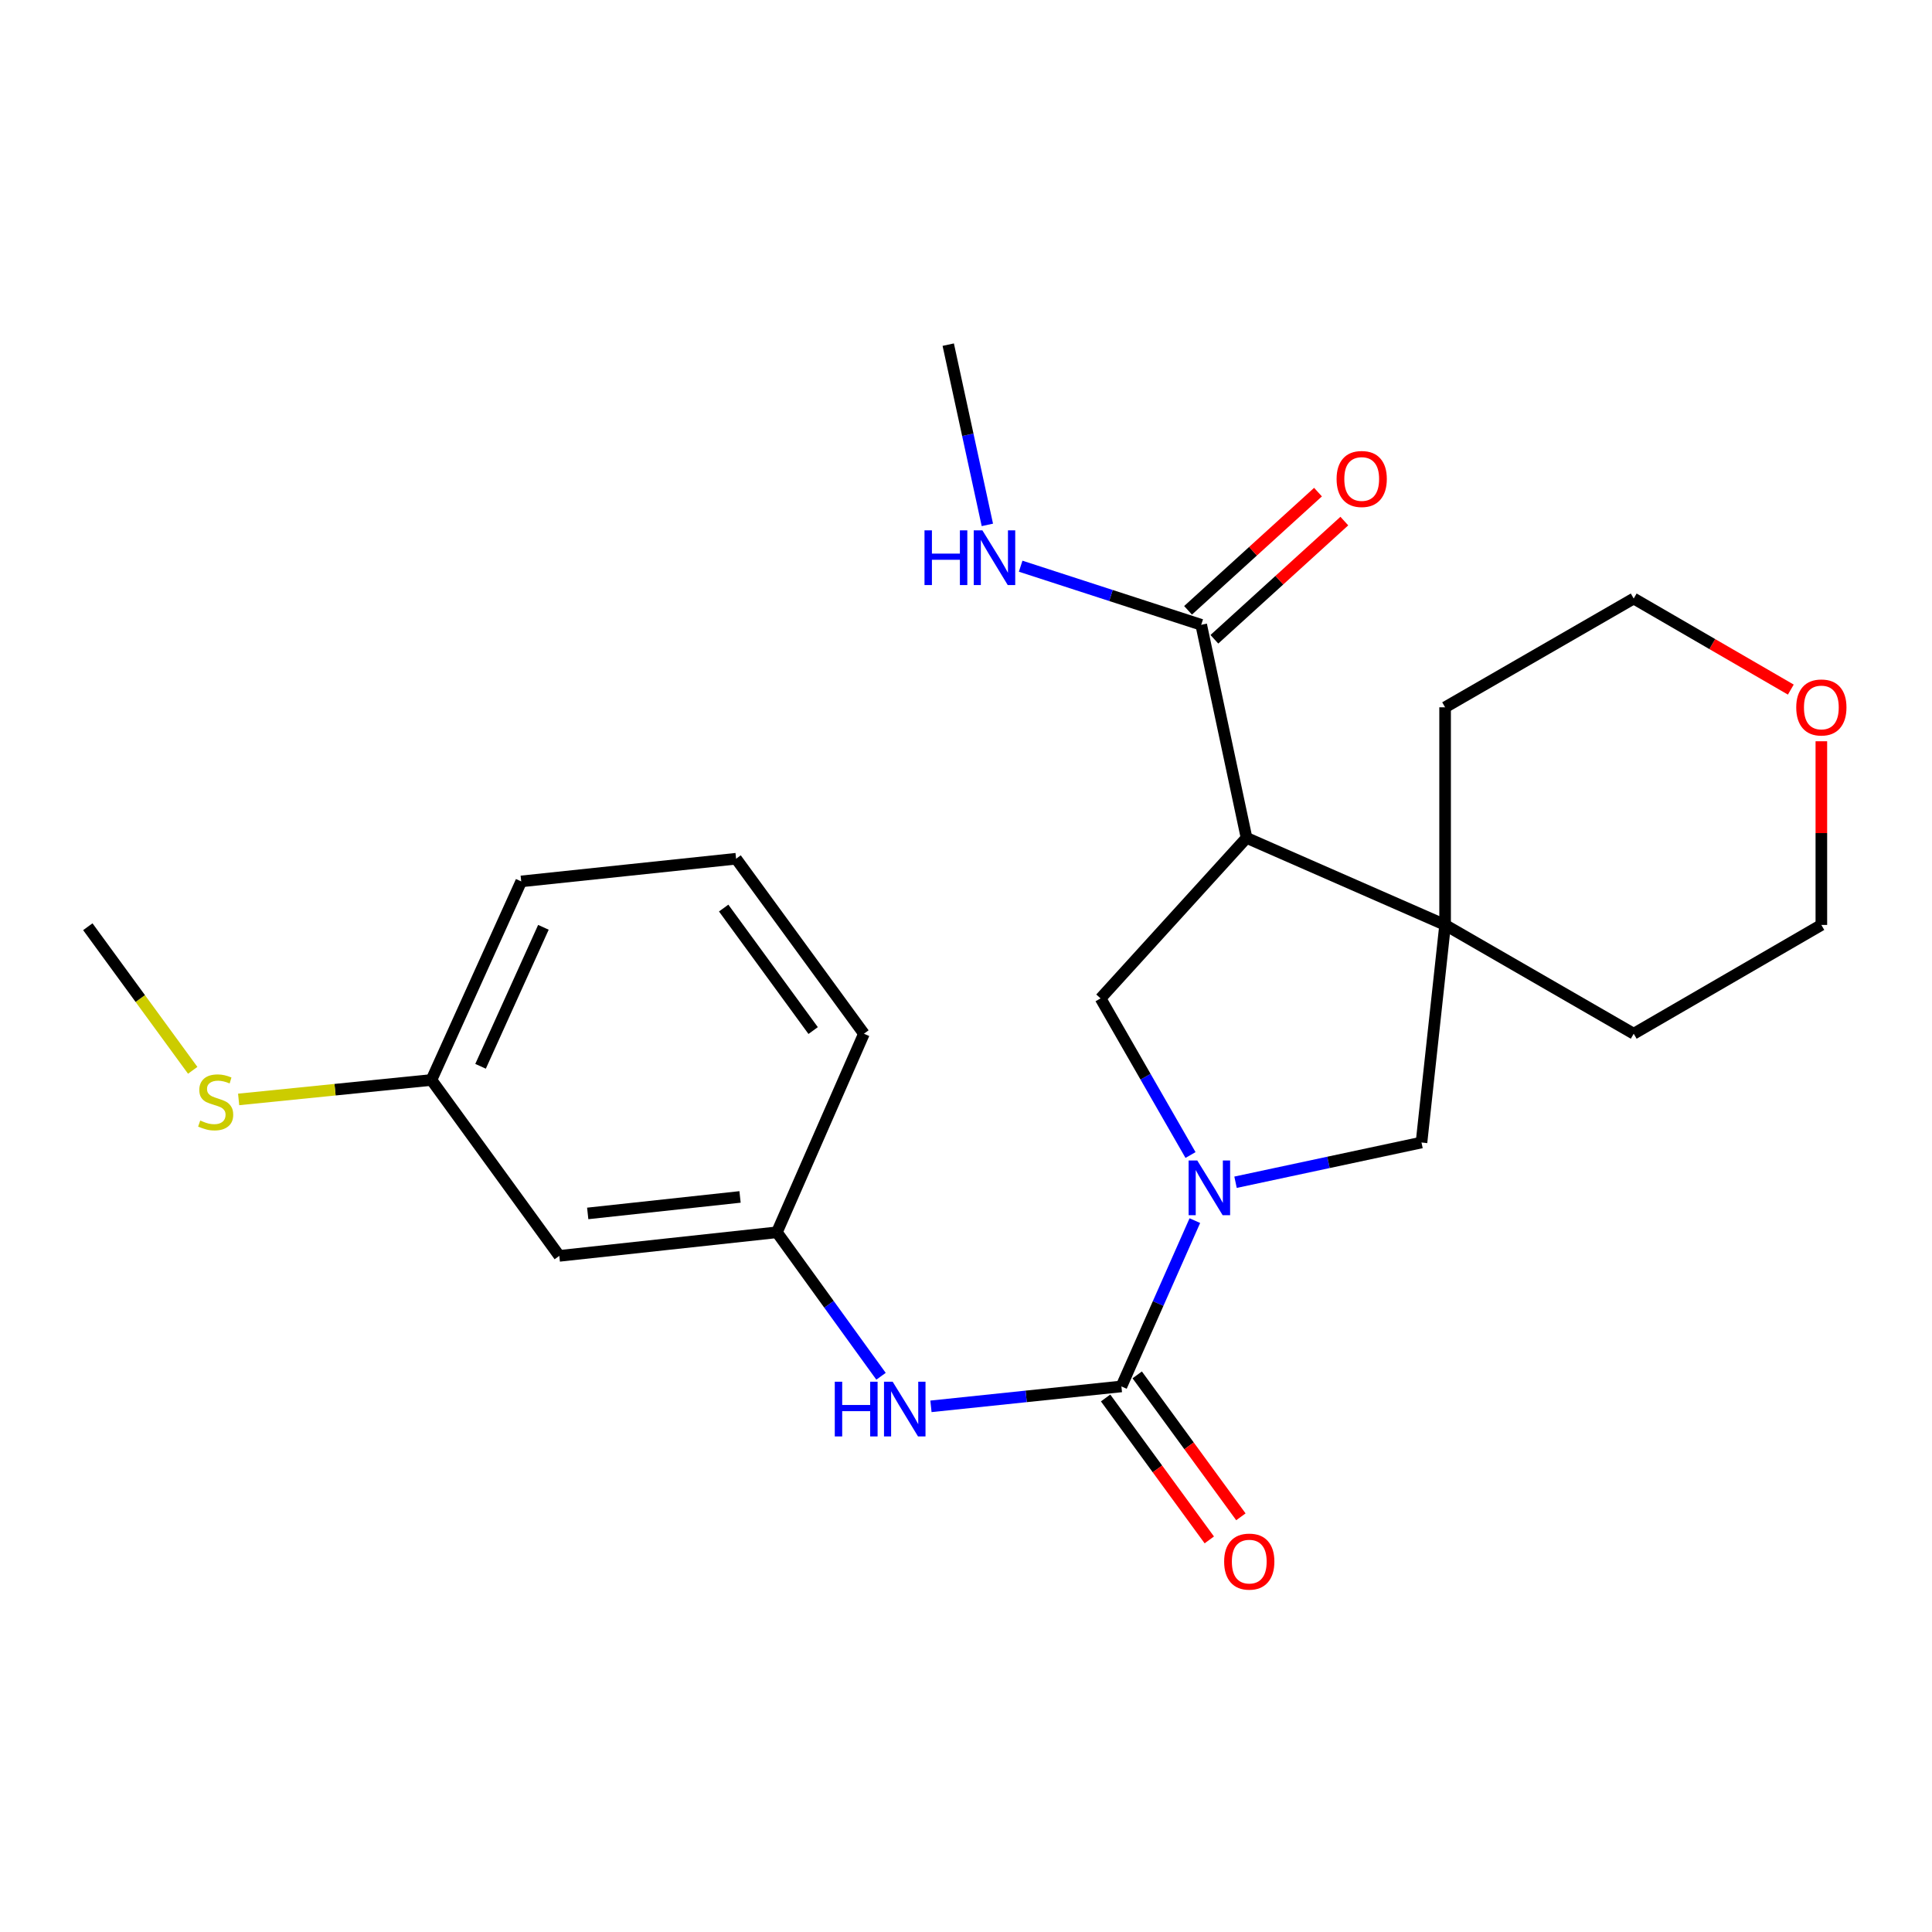 <?xml version='1.0' encoding='iso-8859-1'?>
<svg version='1.1' baseProfile='full'
              xmlns='http://www.w3.org/2000/svg'
                      xmlns:rdkit='http://www.rdkit.org/xml'
                      xmlns:xlink='http://www.w3.org/1999/xlink'
                  xml:space='preserve'
width='1000px' height='1000px' viewBox='0 0 1000 1000'>
<!-- END OF HEADER -->
<rect style='opacity:1.0;fill:#FFFFFF;stroke:none' width='1000' height='1000' x='0' y='0'> </rect>
<path class='bond-1' d='M 618.449,631.796 L 599.443,674.703' style='fill:none;fill-rule:evenodd;stroke:#0000FF;stroke-width:6px;stroke-linecap:butt;stroke-linejoin:miter;stroke-opacity:1' />
<path class='bond-1' d='M 599.443,674.703 L 580.437,717.611' style='fill:none;fill-rule:evenodd;stroke:#000000;stroke-width:6px;stroke-linecap:butt;stroke-linejoin:miter;stroke-opacity:1' />
<path class='bond-3' d='M 616.21,597.838 L 592.927,557.302' style='fill:none;fill-rule:evenodd;stroke:#0000FF;stroke-width:6px;stroke-linecap:butt;stroke-linejoin:miter;stroke-opacity:1' />
<path class='bond-3' d='M 592.927,557.302 L 569.645,516.766' style='fill:none;fill-rule:evenodd;stroke:#000000;stroke-width:6px;stroke-linecap:butt;stroke-linejoin:miter;stroke-opacity:1' />
<path class='bond-5' d='M 639.513,611.93 L 687.638,601.646' style='fill:none;fill-rule:evenodd;stroke:#0000FF;stroke-width:6px;stroke-linecap:butt;stroke-linejoin:miter;stroke-opacity:1' />
<path class='bond-5' d='M 687.638,601.646 L 735.763,591.363' style='fill:none;fill-rule:evenodd;stroke:#000000;stroke-width:6px;stroke-linecap:butt;stroke-linejoin:miter;stroke-opacity:1' />
<path class='bond-0' d='M 645.209,433.685 L 569.645,516.766' style='fill:none;fill-rule:evenodd;stroke:#000000;stroke-width:6px;stroke-linecap:butt;stroke-linejoin:miter;stroke-opacity:1' />
<path class='bond-4' d='M 645.209,433.685 L 621.747,323.393' style='fill:none;fill-rule:evenodd;stroke:#000000;stroke-width:6px;stroke-linecap:butt;stroke-linejoin:miter;stroke-opacity:1' />
<path class='bond-24' d='M 645.209,433.685 L 747.984,478.742' style='fill:none;fill-rule:evenodd;stroke:#000000;stroke-width:6px;stroke-linecap:butt;stroke-linejoin:miter;stroke-opacity:1' />
<path class='bond-6' d='M 580.437,717.611 L 531.148,722.765' style='fill:none;fill-rule:evenodd;stroke:#000000;stroke-width:6px;stroke-linecap:butt;stroke-linejoin:miter;stroke-opacity:1' />
<path class='bond-6' d='M 531.148,722.765 L 481.859,727.919' style='fill:none;fill-rule:evenodd;stroke:#0000FF;stroke-width:6px;stroke-linecap:butt;stroke-linejoin:miter;stroke-opacity:1' />
<path class='bond-7' d='M 572.259,723.585 L 599.093,760.316' style='fill:none;fill-rule:evenodd;stroke:#000000;stroke-width:6px;stroke-linecap:butt;stroke-linejoin:miter;stroke-opacity:1' />
<path class='bond-7' d='M 599.093,760.316 L 625.928,797.048' style='fill:none;fill-rule:evenodd;stroke:#FF0000;stroke-width:6px;stroke-linecap:butt;stroke-linejoin:miter;stroke-opacity:1' />
<path class='bond-7' d='M 588.615,711.636 L 615.449,748.368' style='fill:none;fill-rule:evenodd;stroke:#000000;stroke-width:6px;stroke-linecap:butt;stroke-linejoin:miter;stroke-opacity:1' />
<path class='bond-7' d='M 615.449,748.368 L 642.283,785.099' style='fill:none;fill-rule:evenodd;stroke:#FF0000;stroke-width:6px;stroke-linecap:butt;stroke-linejoin:miter;stroke-opacity:1' />
<path class='bond-2' d='M 747.984,478.742 L 735.763,591.363' style='fill:none;fill-rule:evenodd;stroke:#000000;stroke-width:6px;stroke-linecap:butt;stroke-linejoin:miter;stroke-opacity:1' />
<path class='bond-15' d='M 747.984,478.742 L 845.604,535.052' style='fill:none;fill-rule:evenodd;stroke:#000000;stroke-width:6px;stroke-linecap:butt;stroke-linejoin:miter;stroke-opacity:1' />
<path class='bond-16' d='M 747.984,478.742 L 747.984,366.099' style='fill:none;fill-rule:evenodd;stroke:#000000;stroke-width:6px;stroke-linecap:butt;stroke-linejoin:miter;stroke-opacity:1' />
<path class='bond-9' d='M 628.561,330.886 L 662.193,300.297' style='fill:none;fill-rule:evenodd;stroke:#000000;stroke-width:6px;stroke-linecap:butt;stroke-linejoin:miter;stroke-opacity:1' />
<path class='bond-9' d='M 662.193,300.297 L 695.824,269.709' style='fill:none;fill-rule:evenodd;stroke:#FF0000;stroke-width:6px;stroke-linecap:butt;stroke-linejoin:miter;stroke-opacity:1' />
<path class='bond-9' d='M 614.932,315.901 L 648.564,285.313' style='fill:none;fill-rule:evenodd;stroke:#000000;stroke-width:6px;stroke-linecap:butt;stroke-linejoin:miter;stroke-opacity:1' />
<path class='bond-9' d='M 648.564,285.313 L 682.195,254.725' style='fill:none;fill-rule:evenodd;stroke:#FF0000;stroke-width:6px;stroke-linecap:butt;stroke-linejoin:miter;stroke-opacity:1' />
<path class='bond-12' d='M 621.747,323.393 L 575.02,308.229' style='fill:none;fill-rule:evenodd;stroke:#000000;stroke-width:6px;stroke-linecap:butt;stroke-linejoin:miter;stroke-opacity:1' />
<path class='bond-12' d='M 575.02,308.229 L 528.294,293.064' style='fill:none;fill-rule:evenodd;stroke:#0000FF;stroke-width:6px;stroke-linecap:butt;stroke-linejoin:miter;stroke-opacity:1' />
<path class='bond-8' d='M 456.016,712.353 L 429.068,675.096' style='fill:none;fill-rule:evenodd;stroke:#0000FF;stroke-width:6px;stroke-linecap:butt;stroke-linejoin:miter;stroke-opacity:1' />
<path class='bond-8' d='M 429.068,675.096 L 402.121,637.838' style='fill:none;fill-rule:evenodd;stroke:#000000;stroke-width:6px;stroke-linecap:butt;stroke-linejoin:miter;stroke-opacity:1' />
<path class='bond-10' d='M 402.121,637.838 L 289.489,650.036' style='fill:none;fill-rule:evenodd;stroke:#000000;stroke-width:6px;stroke-linecap:butt;stroke-linejoin:miter;stroke-opacity:1' />
<path class='bond-10' d='M 383.045,619.53 L 304.202,628.069' style='fill:none;fill-rule:evenodd;stroke:#000000;stroke-width:6px;stroke-linecap:butt;stroke-linejoin:miter;stroke-opacity:1' />
<path class='bond-18' d='M 402.121,637.838 L 447.167,535.052' style='fill:none;fill-rule:evenodd;stroke:#000000;stroke-width:6px;stroke-linecap:butt;stroke-linejoin:miter;stroke-opacity:1' />
<path class='bond-13' d='M 289.489,650.036 L 223.309,558.987' style='fill:none;fill-rule:evenodd;stroke:#000000;stroke-width:6px;stroke-linecap:butt;stroke-linejoin:miter;stroke-opacity:1' />
<path class='bond-11' d='M 926.923,356.936 L 886.263,333.368' style='fill:none;fill-rule:evenodd;stroke:#FF0000;stroke-width:6px;stroke-linecap:butt;stroke-linejoin:miter;stroke-opacity:1' />
<path class='bond-11' d='M 886.263,333.368 L 845.604,309.799' style='fill:none;fill-rule:evenodd;stroke:#000000;stroke-width:6px;stroke-linecap:butt;stroke-linejoin:miter;stroke-opacity:1' />
<path class='bond-25' d='M 942.729,383.675 L 942.729,431.208' style='fill:none;fill-rule:evenodd;stroke:#FF0000;stroke-width:6px;stroke-linecap:butt;stroke-linejoin:miter;stroke-opacity:1' />
<path class='bond-25' d='M 942.729,431.208 L 942.729,478.742' style='fill:none;fill-rule:evenodd;stroke:#000000;stroke-width:6px;stroke-linecap:butt;stroke-linejoin:miter;stroke-opacity:1' />
<path class='bond-22' d='M 511.056,271.685 L 500.931,225.036' style='fill:none;fill-rule:evenodd;stroke:#0000FF;stroke-width:6px;stroke-linecap:butt;stroke-linejoin:miter;stroke-opacity:1' />
<path class='bond-22' d='M 500.931,225.036 L 490.806,178.386' style='fill:none;fill-rule:evenodd;stroke:#000000;stroke-width:6px;stroke-linecap:butt;stroke-linejoin:miter;stroke-opacity:1' />
<path class='bond-14' d='M 223.309,558.987 L 173.415,564.025' style='fill:none;fill-rule:evenodd;stroke:#000000;stroke-width:6px;stroke-linecap:butt;stroke-linejoin:miter;stroke-opacity:1' />
<path class='bond-14' d='M 173.415,564.025 L 123.52,569.063' style='fill:none;fill-rule:evenodd;stroke:#CCCC00;stroke-width:6px;stroke-linecap:butt;stroke-linejoin:miter;stroke-opacity:1' />
<path class='bond-26' d='M 223.309,558.987 L 269.784,456.213' style='fill:none;fill-rule:evenodd;stroke:#000000;stroke-width:6px;stroke-linecap:butt;stroke-linejoin:miter;stroke-opacity:1' />
<path class='bond-26' d='M 248.737,551.917 L 281.269,479.975' style='fill:none;fill-rule:evenodd;stroke:#000000;stroke-width:6px;stroke-linecap:butt;stroke-linejoin:miter;stroke-opacity:1' />
<path class='bond-23' d='M 99.749,553.995 L 72.602,516.835' style='fill:none;fill-rule:evenodd;stroke:#CCCC00;stroke-width:6px;stroke-linecap:butt;stroke-linejoin:miter;stroke-opacity:1' />
<path class='bond-23' d='M 72.602,516.835 L 45.455,479.676' style='fill:none;fill-rule:evenodd;stroke:#000000;stroke-width:6px;stroke-linecap:butt;stroke-linejoin:miter;stroke-opacity:1' />
<path class='bond-20' d='M 845.604,535.052 L 942.729,478.742' style='fill:none;fill-rule:evenodd;stroke:#000000;stroke-width:6px;stroke-linecap:butt;stroke-linejoin:miter;stroke-opacity:1' />
<path class='bond-19' d='M 747.984,366.099 L 845.604,309.799' style='fill:none;fill-rule:evenodd;stroke:#000000;stroke-width:6px;stroke-linecap:butt;stroke-linejoin:miter;stroke-opacity:1' />
<path class='bond-17' d='M 380.999,444.476 L 447.167,535.052' style='fill:none;fill-rule:evenodd;stroke:#000000;stroke-width:6px;stroke-linecap:butt;stroke-linejoin:miter;stroke-opacity:1' />
<path class='bond-17' d='M 374.568,470.011 L 420.885,533.414' style='fill:none;fill-rule:evenodd;stroke:#000000;stroke-width:6px;stroke-linecap:butt;stroke-linejoin:miter;stroke-opacity:1' />
<path class='bond-21' d='M 380.999,444.476 L 269.784,456.213' style='fill:none;fill-rule:evenodd;stroke:#000000;stroke-width:6px;stroke-linecap:butt;stroke-linejoin:miter;stroke-opacity:1' />
<path  class='atom-0' d='M 619.707 600.665
L 628.987 615.665
Q 629.907 617.145, 631.387 619.825
Q 632.867 622.505, 632.947 622.665
L 632.947 600.665
L 636.707 600.665
L 636.707 628.985
L 632.827 628.985
L 622.867 612.585
Q 621.707 610.665, 620.467 608.465
Q 619.267 606.265, 618.907 605.585
L 618.907 628.985
L 615.227 628.985
L 615.227 600.665
L 619.707 600.665
' fill='#0000FF'/>
<path  class='atom-7' d='M 432.08 715.176
L 435.92 715.176
L 435.92 727.216
L 450.4 727.216
L 450.4 715.176
L 454.24 715.176
L 454.24 743.496
L 450.4 743.496
L 450.4 730.416
L 435.92 730.416
L 435.92 743.496
L 432.08 743.496
L 432.08 715.176
' fill='#0000FF'/>
<path  class='atom-7' d='M 462.04 715.176
L 471.32 730.176
Q 472.24 731.656, 473.72 734.336
Q 475.2 737.016, 475.28 737.176
L 475.28 715.176
L 479.04 715.176
L 479.04 743.496
L 475.16 743.496
L 465.2 727.096
Q 464.04 725.176, 462.8 722.976
Q 461.6 720.776, 461.24 720.096
L 461.24 743.496
L 457.56 743.496
L 457.56 715.176
L 462.04 715.176
' fill='#0000FF'/>
<path  class='atom-8' d='M 633.616 808.278
Q 633.616 801.478, 636.976 797.678
Q 640.336 793.878, 646.616 793.878
Q 652.896 793.878, 656.256 797.678
Q 659.616 801.478, 659.616 808.278
Q 659.616 815.158, 656.216 819.078
Q 652.816 822.958, 646.616 822.958
Q 640.376 822.958, 636.976 819.078
Q 633.616 815.198, 633.616 808.278
M 646.616 819.758
Q 650.936 819.758, 653.256 816.878
Q 655.616 813.958, 655.616 808.278
Q 655.616 802.718, 653.256 799.918
Q 650.936 797.078, 646.616 797.078
Q 642.296 797.078, 639.936 799.878
Q 637.616 802.678, 637.616 808.278
Q 637.616 813.998, 639.936 816.878
Q 642.296 819.758, 646.616 819.758
' fill='#FF0000'/>
<path  class='atom-10' d='M 691.817 247.92
Q 691.817 241.12, 695.177 237.32
Q 698.537 233.52, 704.817 233.52
Q 711.097 233.52, 714.457 237.32
Q 717.817 241.12, 717.817 247.92
Q 717.817 254.8, 714.417 258.72
Q 711.017 262.6, 704.817 262.6
Q 698.577 262.6, 695.177 258.72
Q 691.817 254.84, 691.817 247.92
M 704.817 259.4
Q 709.137 259.4, 711.457 256.52
Q 713.817 253.6, 713.817 247.92
Q 713.817 242.36, 711.457 239.56
Q 709.137 236.72, 704.817 236.72
Q 700.497 236.72, 698.137 239.52
Q 695.817 242.32, 695.817 247.92
Q 695.817 253.64, 698.137 256.52
Q 700.497 259.4, 704.817 259.4
' fill='#FF0000'/>
<path  class='atom-12' d='M 929.729 366.179
Q 929.729 359.379, 933.089 355.579
Q 936.449 351.779, 942.729 351.779
Q 949.009 351.779, 952.369 355.579
Q 955.729 359.379, 955.729 366.179
Q 955.729 373.059, 952.329 376.979
Q 948.929 380.859, 942.729 380.859
Q 936.489 380.859, 933.089 376.979
Q 929.729 373.099, 929.729 366.179
M 942.729 377.659
Q 947.049 377.659, 949.369 374.779
Q 951.729 371.859, 951.729 366.179
Q 951.729 360.619, 949.369 357.819
Q 947.049 354.979, 942.729 354.979
Q 938.409 354.979, 936.049 357.779
Q 933.729 360.579, 933.729 366.179
Q 933.729 371.899, 936.049 374.779
Q 938.409 377.659, 942.729 377.659
' fill='#FF0000'/>
<path  class='atom-13' d='M 478.521 274.506
L 482.361 274.506
L 482.361 286.546
L 496.841 286.546
L 496.841 274.506
L 500.681 274.506
L 500.681 302.826
L 496.841 302.826
L 496.841 289.746
L 482.361 289.746
L 482.361 302.826
L 478.521 302.826
L 478.521 274.506
' fill='#0000FF'/>
<path  class='atom-13' d='M 508.481 274.506
L 517.761 289.506
Q 518.681 290.986, 520.161 293.666
Q 521.641 296.346, 521.721 296.506
L 521.721 274.506
L 525.481 274.506
L 525.481 302.826
L 521.601 302.826
L 511.641 286.426
Q 510.481 284.506, 509.241 282.306
Q 508.041 280.106, 507.681 279.426
L 507.681 302.826
L 504.001 302.826
L 504.001 274.506
L 508.481 274.506
' fill='#0000FF'/>
<path  class='atom-15' d='M 103.634 579.983
Q 103.954 580.103, 105.274 580.663
Q 106.594 581.223, 108.034 581.583
Q 109.514 581.903, 110.954 581.903
Q 113.634 581.903, 115.194 580.623
Q 116.754 579.303, 116.754 577.023
Q 116.754 575.463, 115.954 574.503
Q 115.194 573.543, 113.994 573.023
Q 112.794 572.503, 110.794 571.903
Q 108.274 571.143, 106.754 570.423
Q 105.274 569.703, 104.194 568.183
Q 103.154 566.663, 103.154 564.103
Q 103.154 560.543, 105.554 558.343
Q 107.994 556.143, 112.794 556.143
Q 116.074 556.143, 119.794 557.703
L 118.874 560.783
Q 115.474 559.383, 112.914 559.383
Q 110.154 559.383, 108.634 560.543
Q 107.114 561.663, 107.154 563.623
Q 107.154 565.143, 107.914 566.063
Q 108.714 566.983, 109.834 567.503
Q 110.994 568.023, 112.914 568.623
Q 115.474 569.423, 116.994 570.223
Q 118.514 571.023, 119.594 572.663
Q 120.714 574.263, 120.714 577.023
Q 120.714 580.943, 118.074 583.063
Q 115.474 585.143, 111.114 585.143
Q 108.594 585.143, 106.674 584.583
Q 104.794 584.063, 102.554 583.143
L 103.634 579.983
' fill='#CCCC00'/>
</svg>
